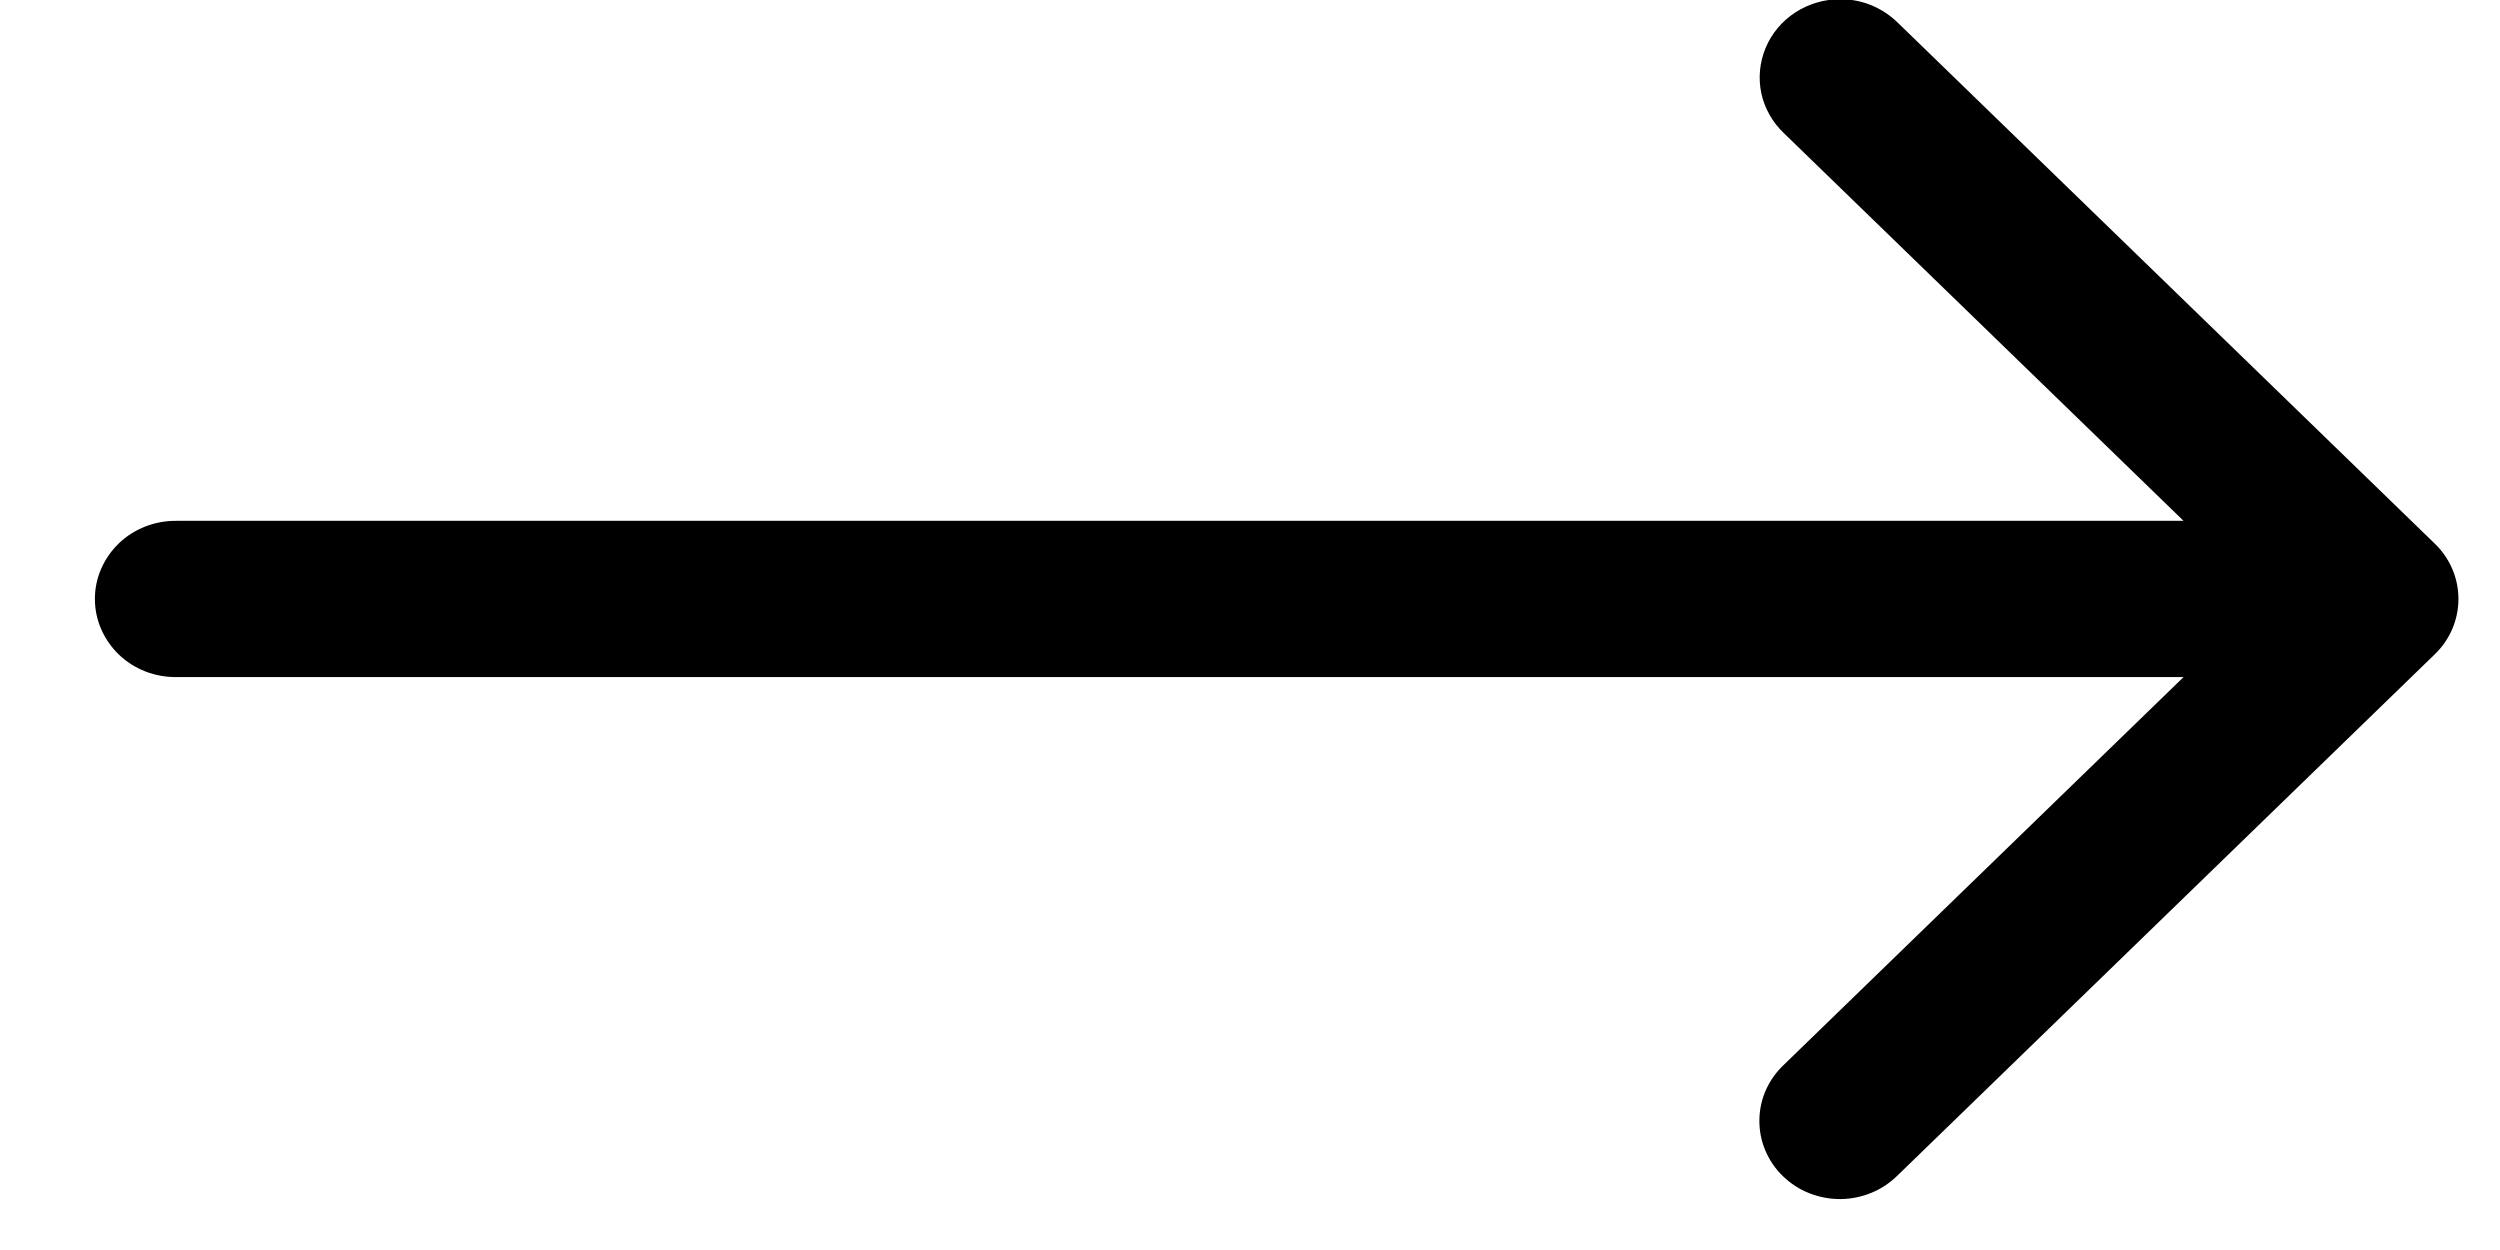 <svg width="24" height="12" viewBox="0 0 24 12" fill="none" xmlns="http://www.w3.org/2000/svg">
<path d="M17.666 -0.008C17.512 -0.008 17.362 0.037 17.234 0.12C17.106 0.204 17.007 0.322 16.95 0.46C16.892 0.599 16.878 0.751 16.909 0.897C16.941 1.043 17.017 1.176 17.127 1.28L20.962 5H1.695C1.593 4.999 1.491 5.017 1.396 5.054C1.301 5.091 1.214 5.146 1.141 5.216C1.069 5.286 1.011 5.369 0.971 5.461C0.931 5.552 0.911 5.651 0.911 5.75C0.911 5.849 0.931 5.948 0.971 6.039C1.011 6.131 1.069 6.214 1.141 6.284C1.214 6.354 1.301 6.409 1.396 6.446C1.491 6.483 1.593 6.501 1.695 6.5H20.962L17.127 10.22C17.053 10.289 16.994 10.372 16.953 10.463C16.912 10.555 16.891 10.653 16.89 10.753C16.889 10.853 16.908 10.952 16.947 11.044C16.986 11.137 17.043 11.221 17.116 11.291C17.189 11.362 17.275 11.418 17.37 11.455C17.466 11.493 17.568 11.512 17.671 11.511C17.773 11.51 17.875 11.489 17.97 11.449C18.064 11.41 18.149 11.352 18.221 11.28L23.375 6.28C23.52 6.14 23.601 5.949 23.601 5.75C23.601 5.551 23.52 5.36 23.375 5.22L18.221 0.22C18.148 0.148 18.062 0.091 17.967 0.051C17.872 0.012 17.769 -0.008 17.666 -0.008Z" fill="black"/>
</svg>
